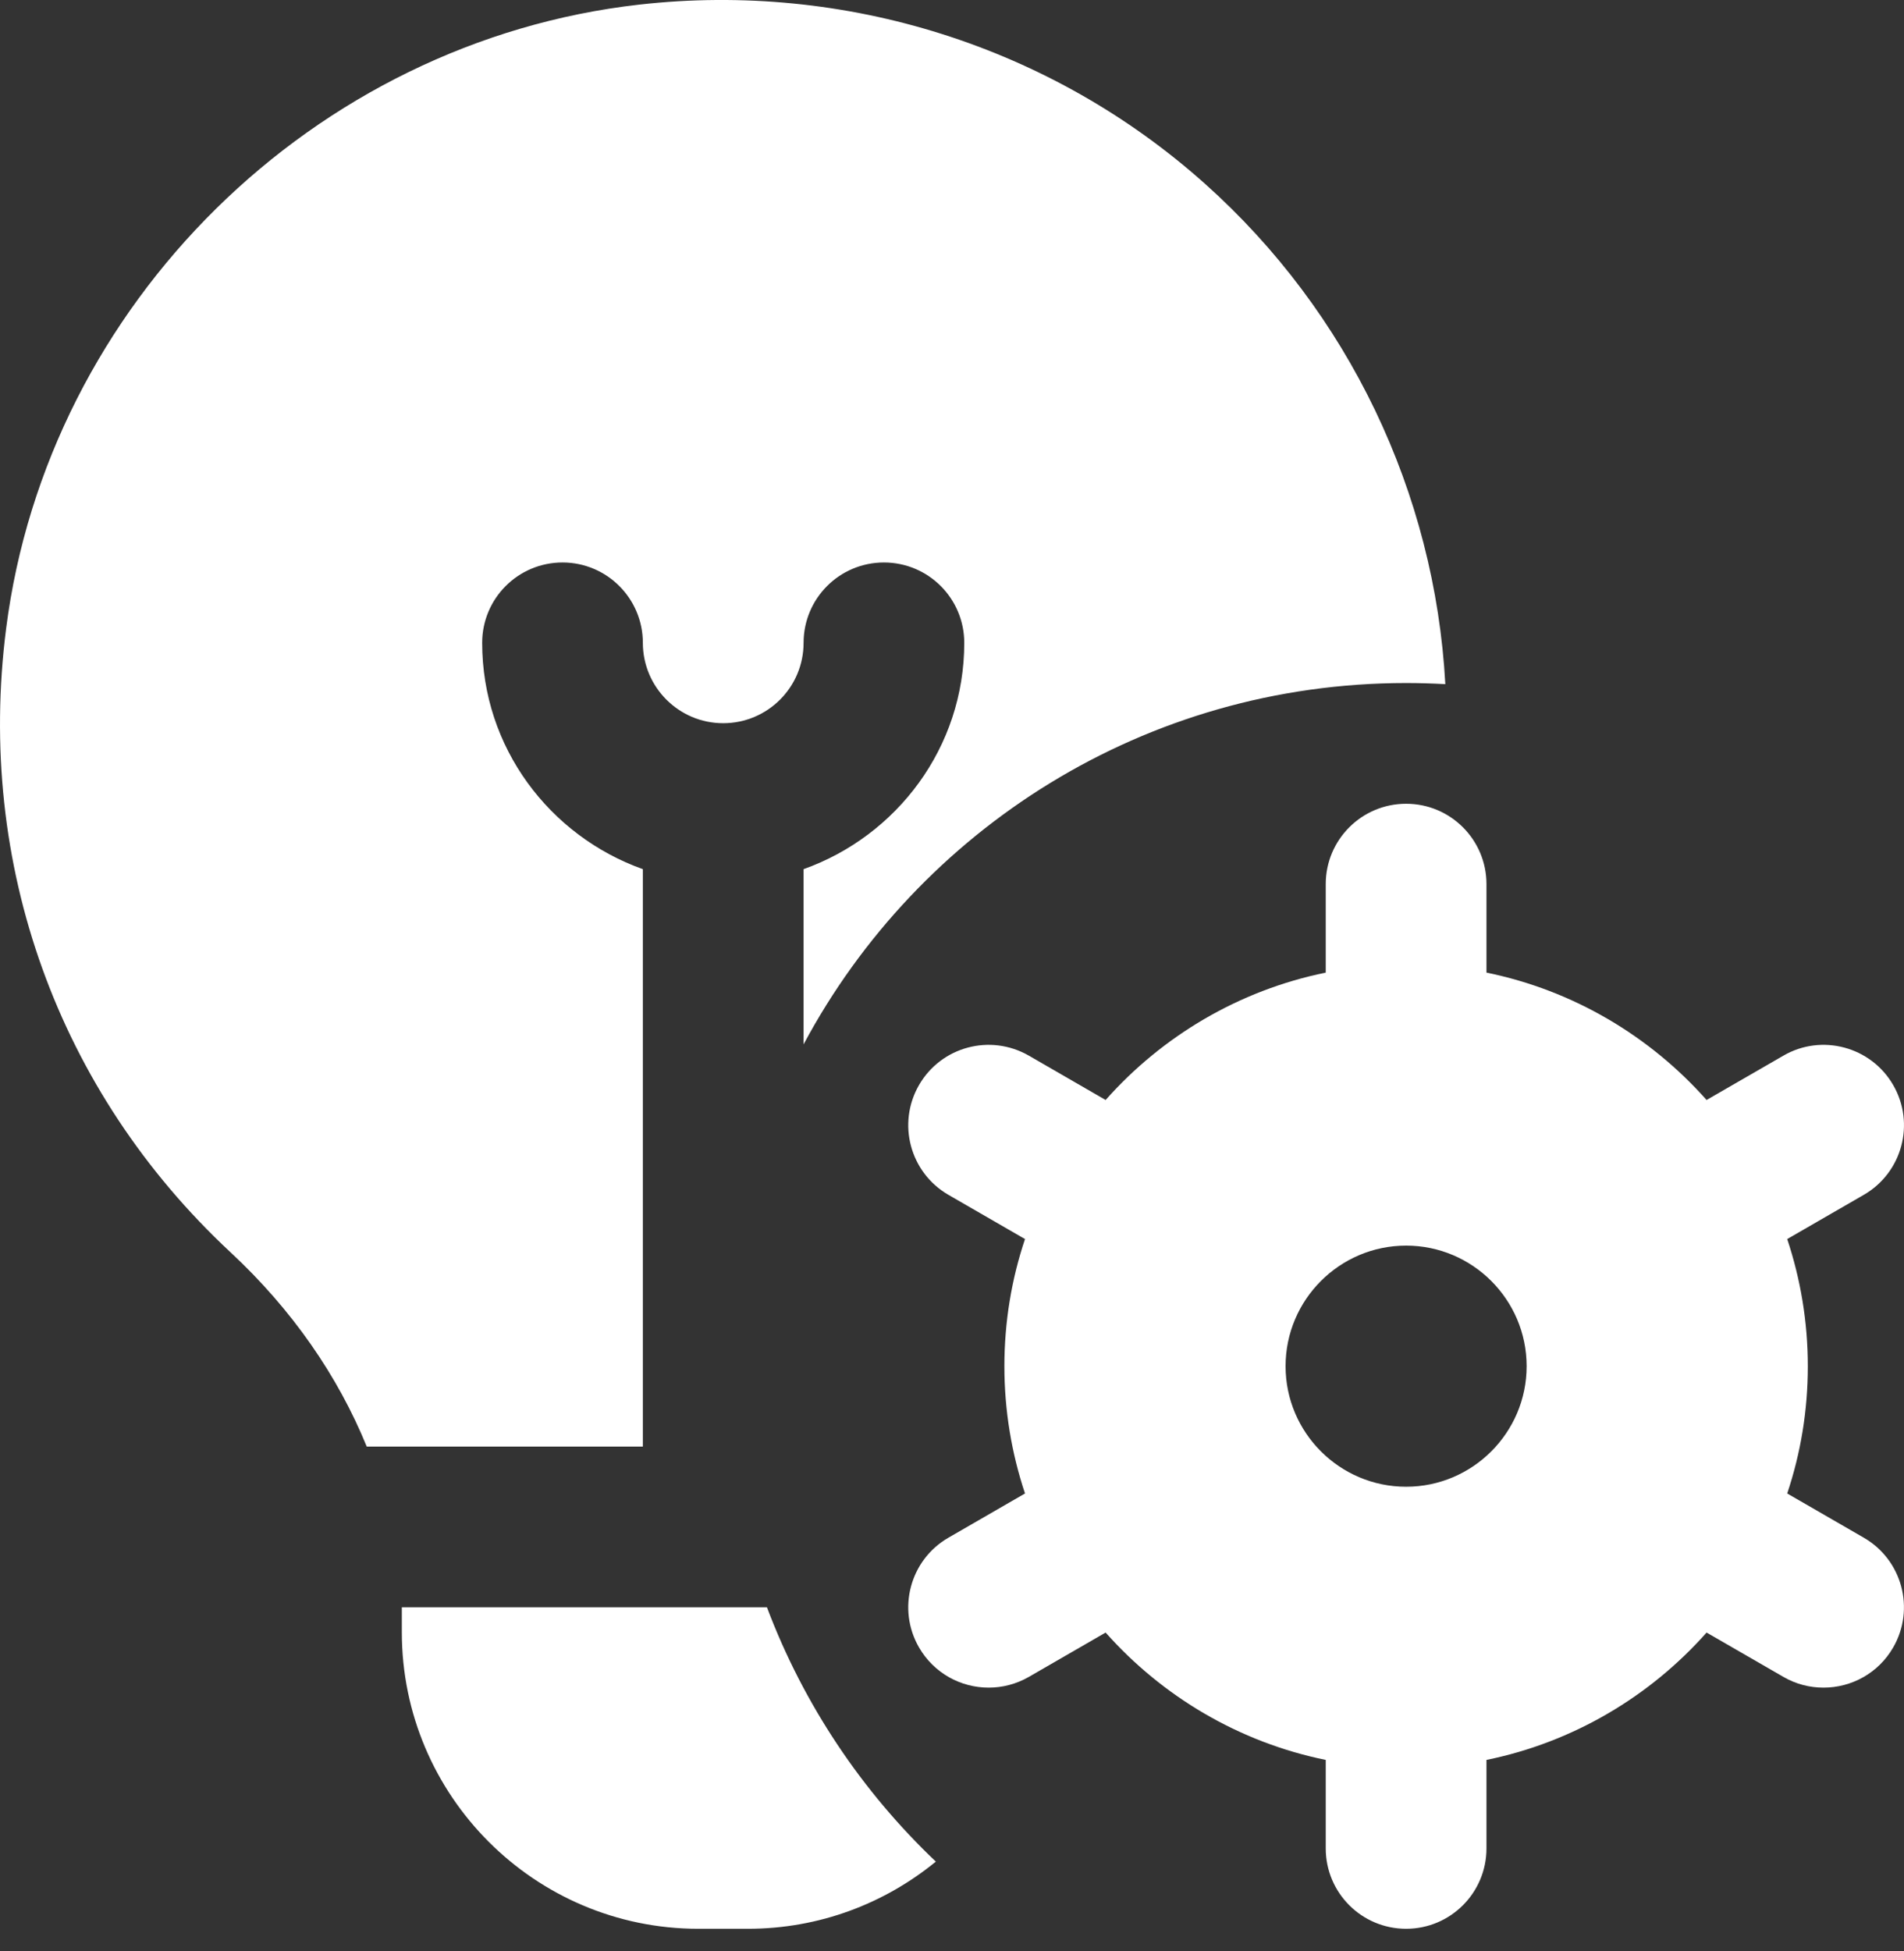 <svg width="41" height="42" viewBox="0 0 41 42" fill="none" xmlns="http://www.w3.org/2000/svg">
<rect x="0" y="0" width="41" height="42" fill="#333333" stroke="none"/>
<path d="M40.134 33.103L38.485 32.151C38.774 31.29 38.929 30.369 38.929 29.412C38.929 28.456 38.772 27.533 38.485 26.674L40.134 25.722C40.962 25.244 41.246 24.186 40.767 23.358C40.288 22.53 39.227 22.248 38.404 22.725L36.749 23.68C35.528 22.305 33.877 21.319 32.009 20.938V19.033C32.009 18.078 31.235 17.303 30.279 17.303C29.322 17.303 28.548 18.078 28.548 19.033V20.938C26.68 21.319 25.027 22.305 23.808 23.68L22.154 22.725C21.323 22.248 20.268 22.531 19.79 23.358C19.312 24.186 19.596 25.244 20.423 25.722L22.072 26.674C21.783 27.535 21.628 28.456 21.628 29.412C21.628 30.369 21.785 31.291 22.072 32.151L20.423 33.103C19.596 33.58 19.312 34.639 19.79 35.466C20.112 36.022 20.692 36.331 21.29 36.331C21.582 36.331 21.88 36.257 22.154 36.1L23.808 35.145C25.029 36.52 26.68 37.506 28.548 37.887V39.792C28.548 40.747 29.322 41.522 30.279 41.522C31.235 41.522 32.009 40.747 32.009 39.792V37.887C33.877 37.506 35.53 36.52 36.749 35.145L38.404 36.1C38.675 36.257 38.973 36.331 39.267 36.331C39.865 36.331 40.447 36.022 40.767 35.466C41.245 34.638 40.961 33.58 40.134 33.103ZM30.279 32.006C28.848 32.006 27.683 30.841 27.683 29.411C27.683 27.98 28.848 26.815 30.279 26.815C31.709 26.815 32.874 27.98 32.874 29.411C32.874 30.841 31.709 32.006 30.279 32.006ZM13.843 31.141H7.897C7.277 29.623 6.294 28.196 4.964 26.959C1.246 23.497 -0.516 18.602 0.132 13.531C1.023 6.541 6.756 0.892 13.767 0.099C18.209 -0.401 22.643 1.003 25.944 3.953C29.04 6.717 30.898 10.607 31.123 14.728C30.844 14.713 30.562 14.704 30.279 14.704C24.66 14.704 19.78 17.853 17.304 22.483V18.711C19.312 17.995 20.764 16.092 20.764 13.839C20.764 12.884 19.991 12.109 19.034 12.109C18.077 12.109 17.304 12.884 17.304 13.839C17.304 14.794 16.529 15.569 15.573 15.569C14.618 15.569 13.843 14.792 13.843 13.839C13.843 12.886 13.07 12.109 12.113 12.109C11.156 12.109 10.383 12.884 10.383 13.839C10.383 16.092 11.835 17.995 13.843 18.711V31.141ZM20.152 40.076C19.049 40.979 17.641 41.522 16.108 41.522H15.037C11.516 41.522 8.653 38.659 8.653 35.138V34.601H16.515C17.305 36.695 18.558 38.562 20.152 40.076Z" fill="white"/>
</svg>
